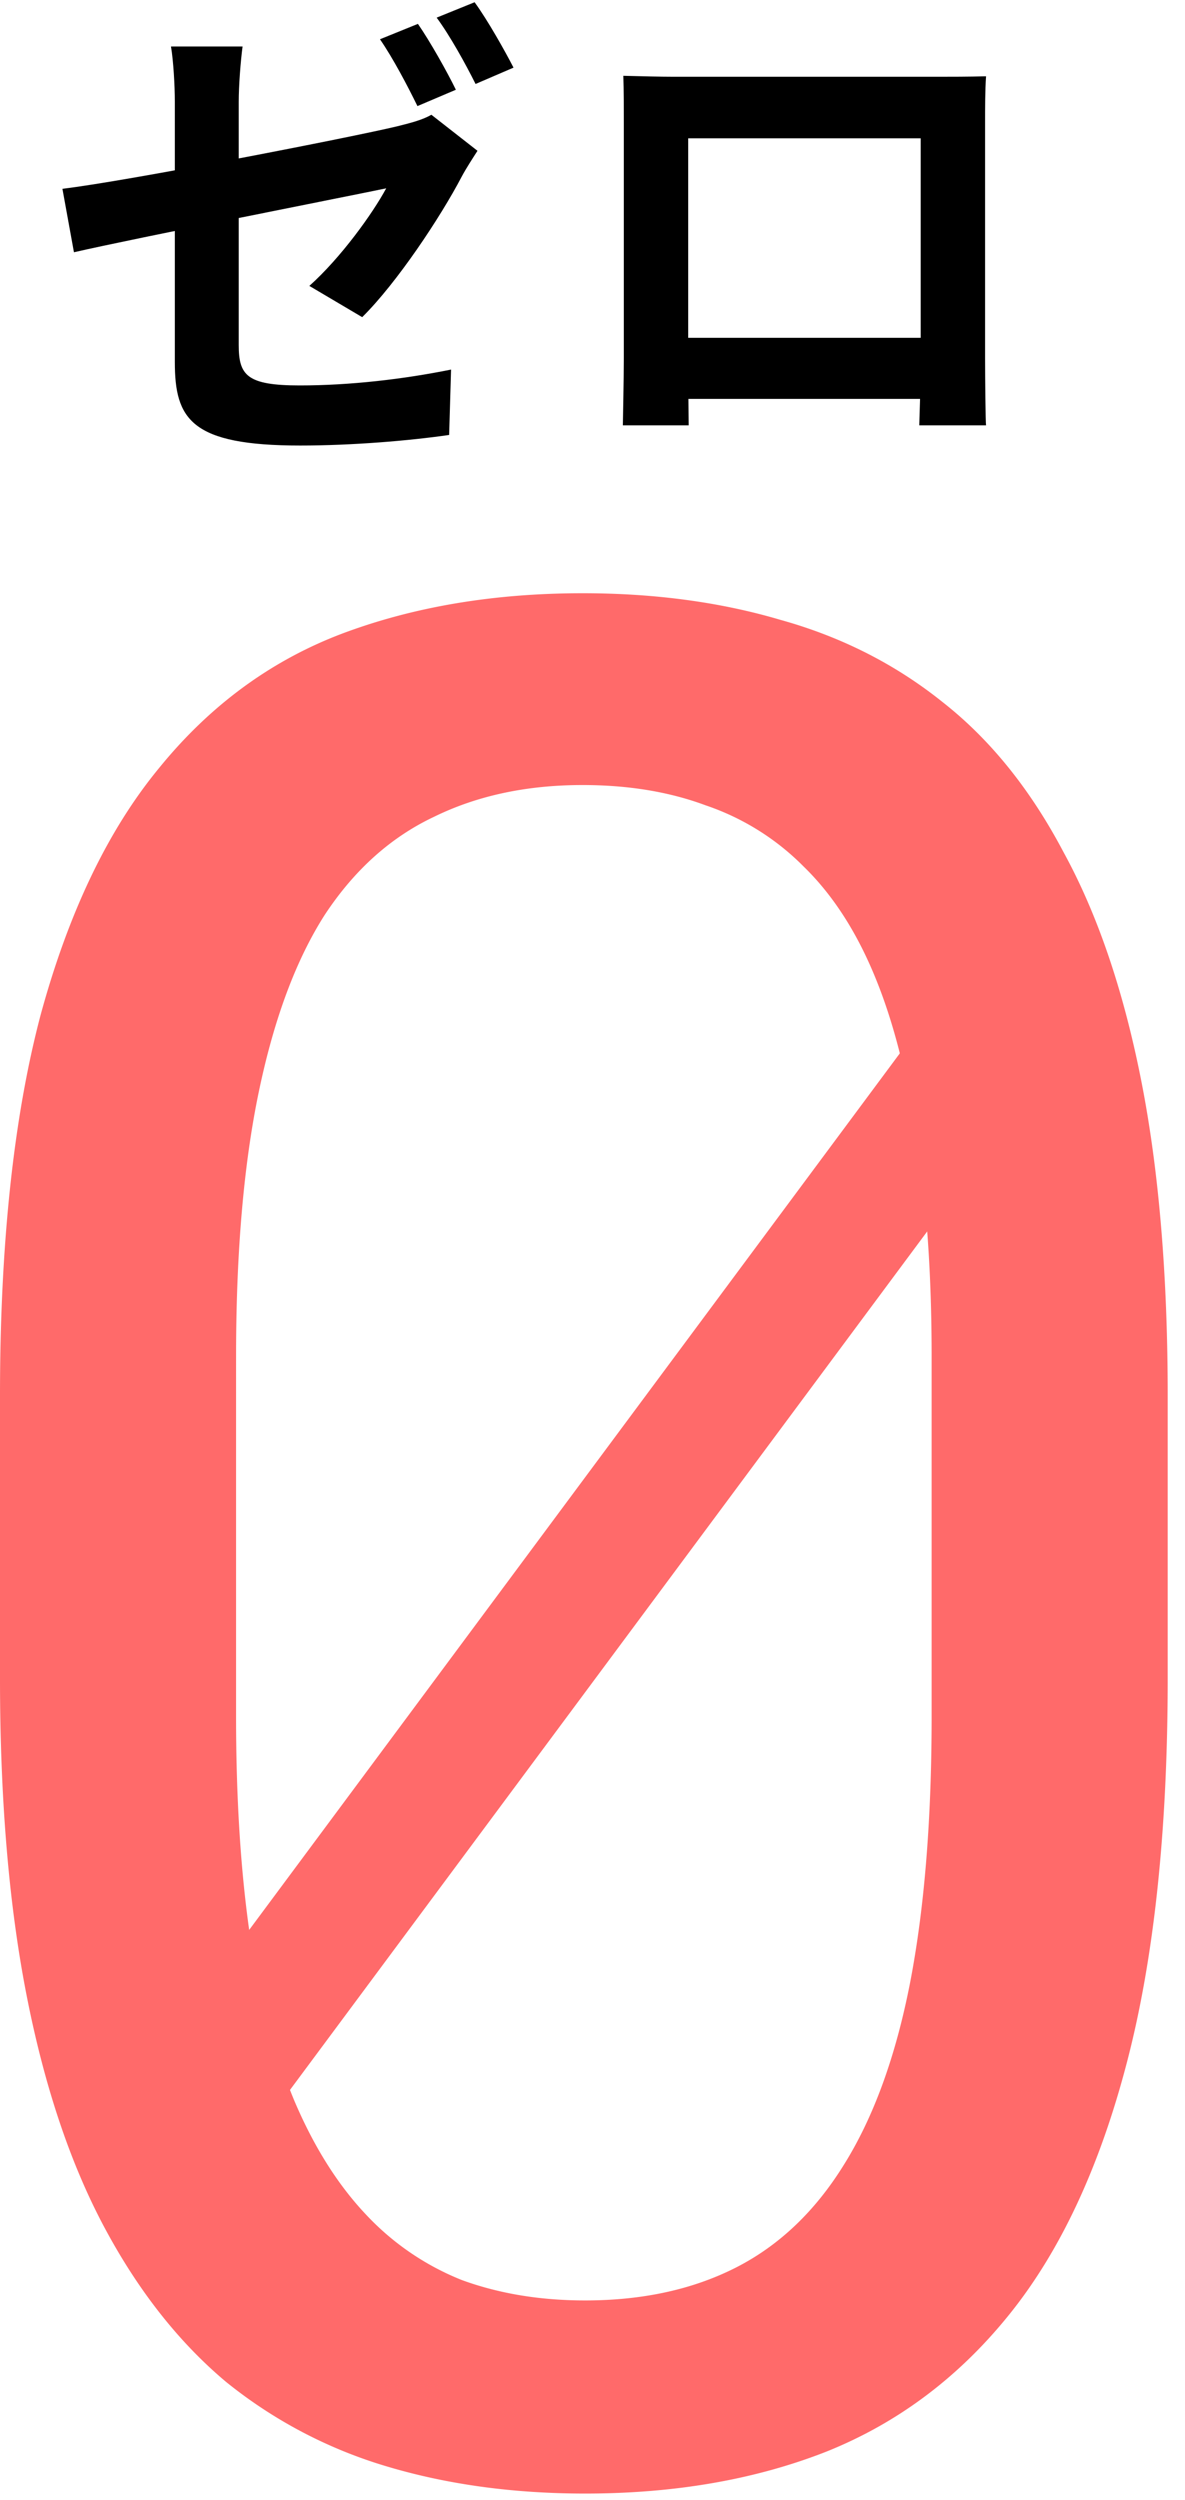 <svg width="37" height="78" fill="none" xmlns="http://www.w3.org/2000/svg"><path d="M13.049.745c.375.54.915 1.5 1.185 2.055l-1.2.51c-.3-.615-.765-1.5-1.17-2.085l1.185-.48zm1.77-.675c.405.555.945 1.515 1.215 2.04l-1.185.51c-.315-.63-.795-1.5-1.215-2.07l1.185-.48zm-9.36 11.22V3.175c0-.51-.045-1.275-.12-1.725h2.235c-.06.45-.12 1.215-.12 1.725v7.59c0 .945.255 1.26 1.905 1.26 1.575 0 3.24-.195 4.725-.495l-.06 2.04c-1.245.18-3.03.33-4.65.33-3.42 0-3.915-.825-3.915-2.61zm9.45-6.585c-.135.21-.36.555-.495.81-.66 1.26-2.025 3.315-3.105 4.38l-1.65-.975c.99-.885 1.98-2.265 2.4-3.045-.915.195-7.86 1.56-9.75 1.995l-.36-1.98c2.025-.24 9.09-1.62 10.455-1.95.42-.105.78-.195 1.065-.36l1.44 1.125zm4.554-2.34c.6.015 1.17.03 1.575.03h8.265c.375 0 .93 0 1.485-.015-.03.45-.03.99-.03 1.455v7.35c0 .585.015 2.025.03 2.085h-2.085c0-.06.045-1.23.045-2.055v-6.9h-7.26v6.9c0 .72.015 1.98.015 2.055h-2.055c0-.075.03-1.395.03-2.115v-7.32c0-.435 0-1.035-.015-1.47zm10.02 8.175v1.905h-9.015V10.54h9.015z" fill="#000"/><path fill-rule="evenodd" clip-rule="evenodd" d="M4.367 64.805l26-35 3.211 2.385-26 35-3.21-2.385z" fill="#FF6A6A"/><path d="M36.46 43.554v8.798c0 4.73-.422 8.72-1.268 11.969-.845 3.25-2.06 5.865-3.646 7.847-1.585 1.981-3.5 3.421-5.746 4.32-2.22.871-4.73 1.307-7.53 1.307-2.22 0-4.267-.277-6.143-.832a14.582 14.582 0 01-5.073-2.655c-1.48-1.242-2.747-2.854-3.804-4.835C2.193 67.49 1.387 65.087.832 62.26.277 59.433 0 56.13 0 52.352v-8.798c0-4.729.423-8.692 1.268-11.889.872-3.197 2.1-5.76 3.686-7.688 1.585-1.955 3.487-3.356 5.707-4.201 2.245-.846 4.755-1.268 7.53-1.268 2.245 0 4.306.277 6.182.832 1.902.529 3.593 1.387 5.073 2.576 1.48 1.163 2.734 2.721 3.765 4.677 1.056 1.928 1.862 4.293 2.417 7.093.555 2.8.832 6.09.832 9.868zm-7.371 9.987V42.326c0-2.59-.159-4.861-.476-6.817-.29-1.981-.726-3.672-1.308-5.072-.58-1.4-1.32-2.537-2.219-3.409a7.838 7.838 0 00-3.051-1.902c-1.136-.423-2.418-.634-3.845-.634-1.743 0-3.289.33-4.636.99-1.348.635-2.484 1.652-3.409 3.052-.898 1.4-1.585 3.237-2.06 5.509-.476 2.272-.714 5.033-.714 8.283V53.54c0 2.59.146 4.875.436 6.856.317 1.982.78 3.7 1.387 5.152.608 1.427 1.348 2.603 2.22 3.528a8.298 8.298 0 003.012 2.06c1.162.423 2.443.634 3.844.634 1.796 0 3.368-.343 4.716-1.03 1.347-.687 2.47-1.757 3.368-3.21.925-1.48 1.612-3.369 2.061-5.667.45-2.325.674-5.1.674-8.323z" fill="#FF6A6A"/></svg>